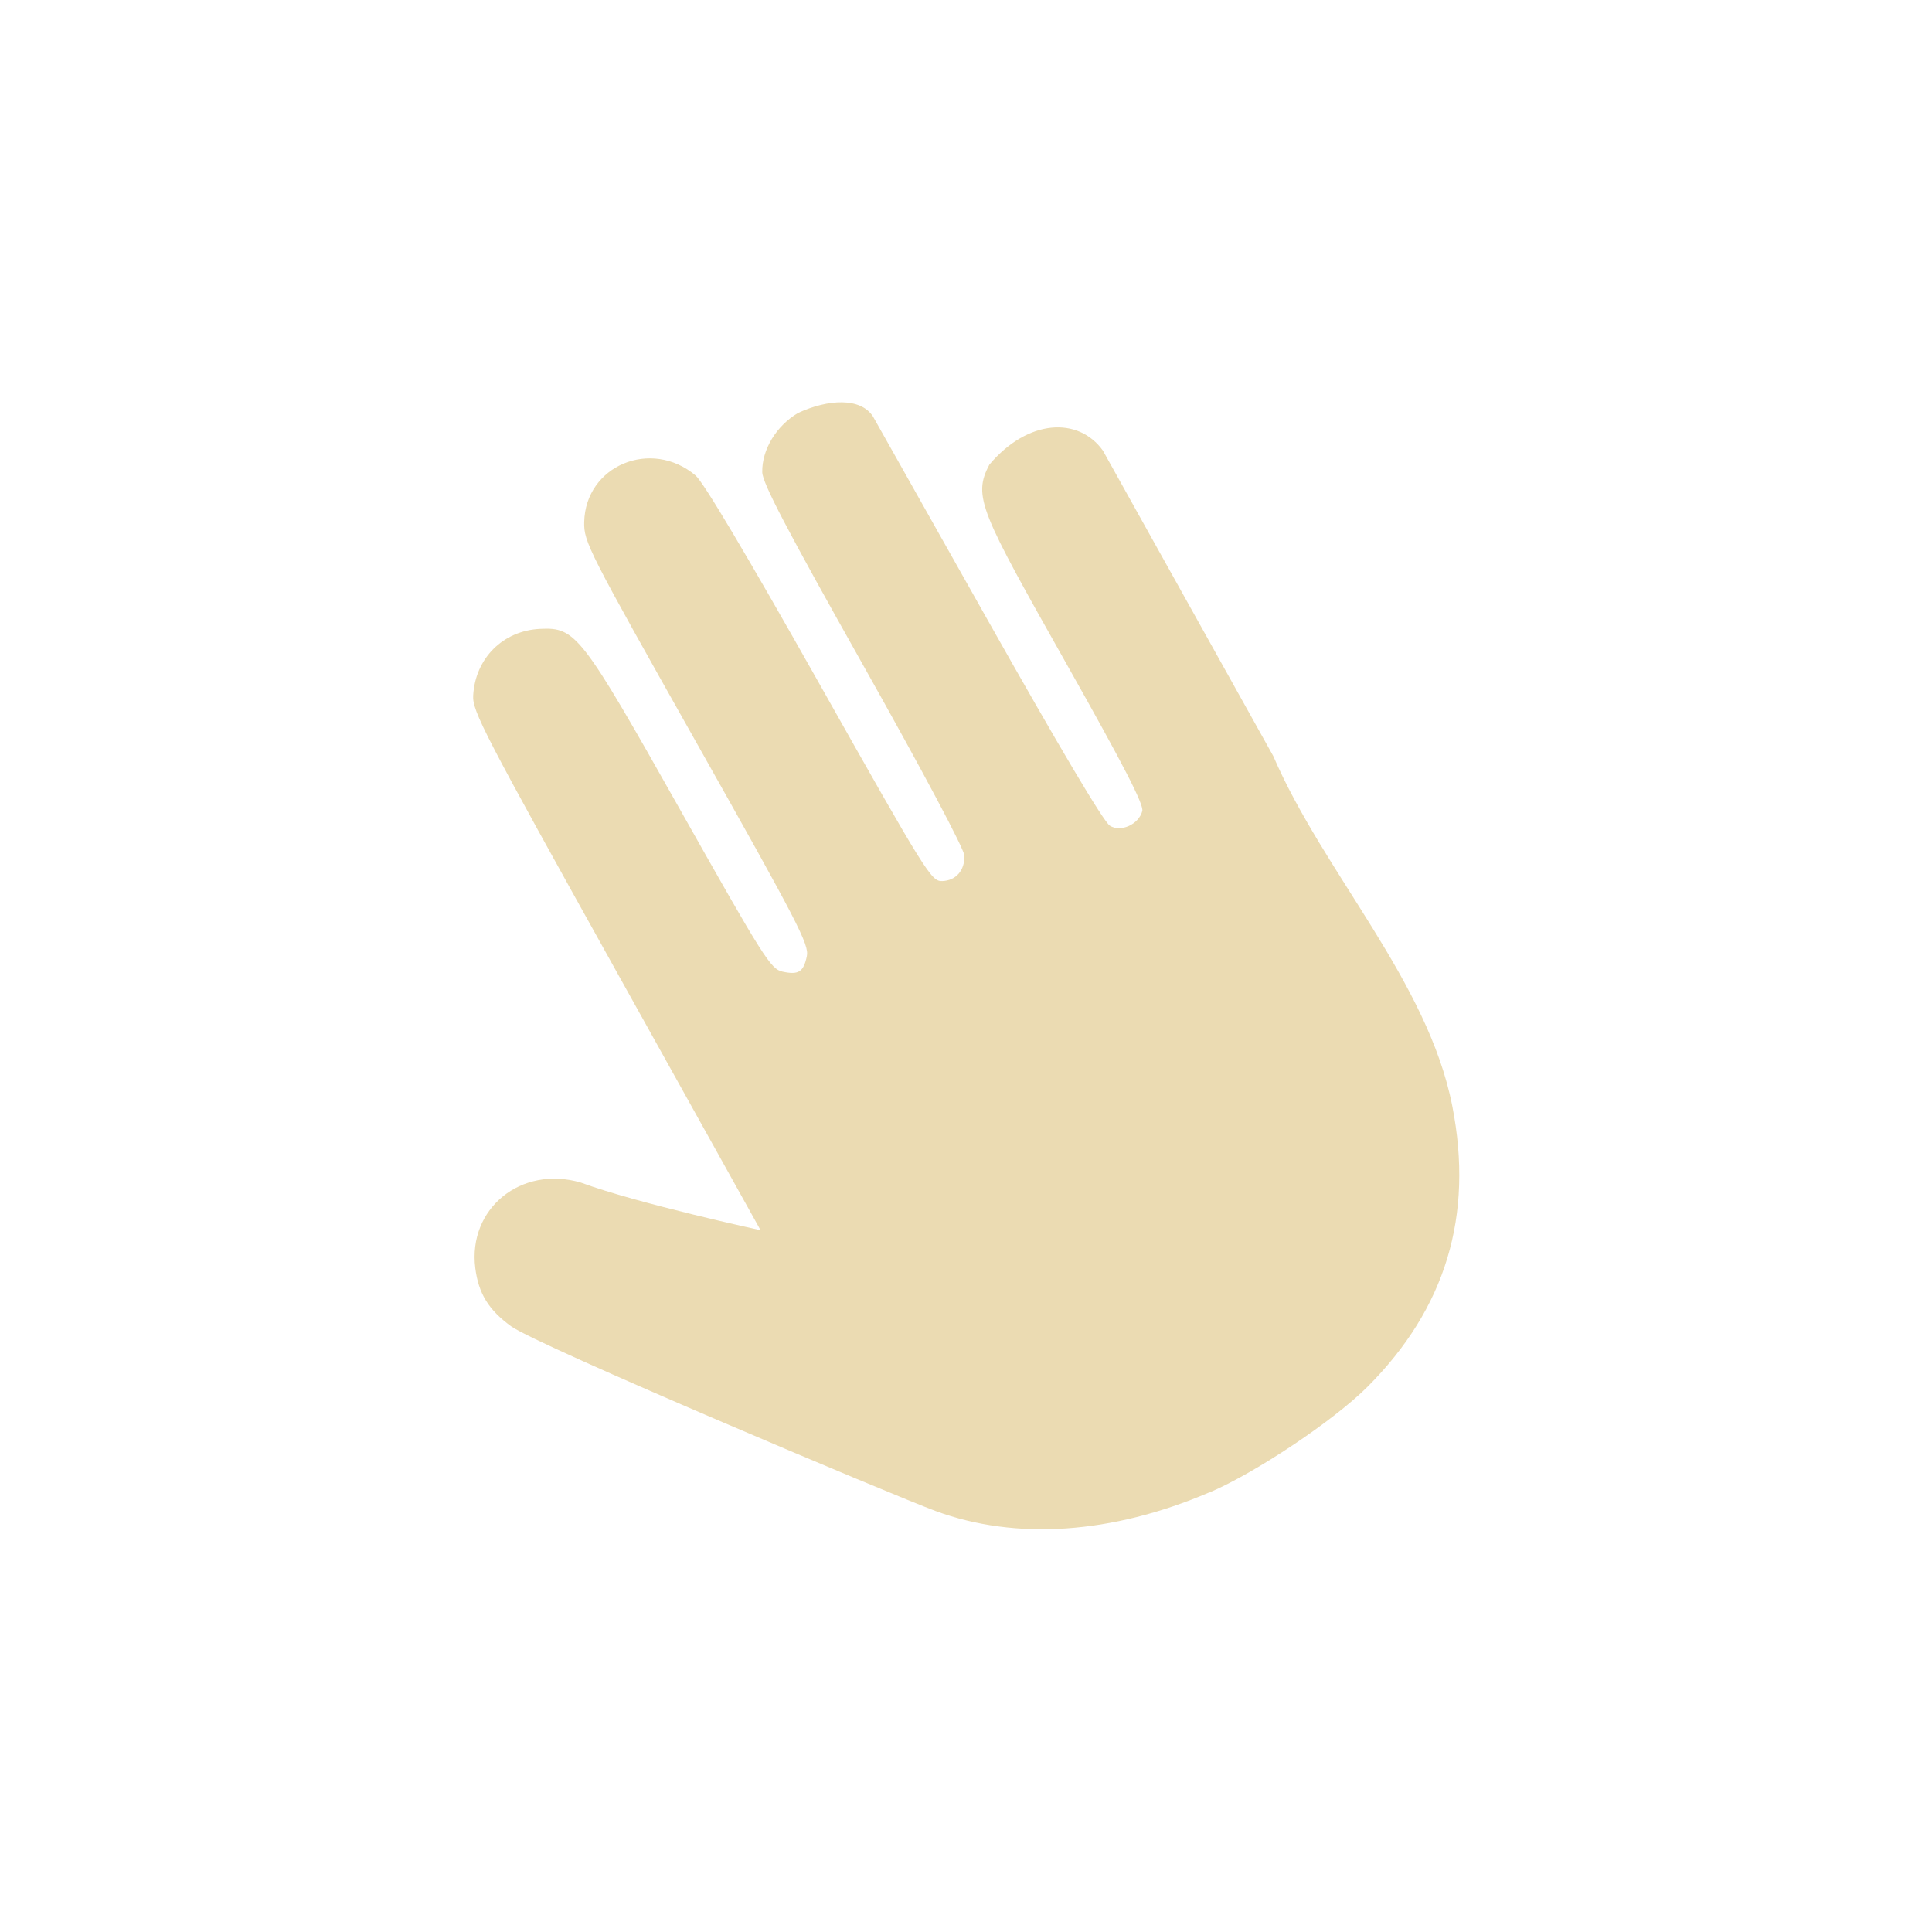 <svg width="24" height="24" version="1.1" xmlns="http://www.w3.org/2000/svg">
  <defs>
    <style type="text/css">.ColorScheme-Text { color:#ebdbb2; } .ColorScheme-Highlight { color:#458588; }</style>
  </defs>
  <path class="ColorScheme-Text" d="m15.02 18.54c-1.208 0.516-2.4 0.598-3.398 0.23-0.501-0.184-4.943-2.055-5.274-2.295-0.279-0.203-0.404-0.407-0.444-0.723-0.093-0.74 0.57-1.278 1.31-1.062 0.716 0.263 2.234 0.592 2.234 0.592l-1.791-3.215c-1.648-2.958-1.79-3.232-1.779-3.427 0.026-0.463 0.37-0.806 0.831-0.828 0.444-0.021 0.509 0.063 1.742 2.25 1.037 1.84 1.123 1.976 1.269 2.008 0.2 0.044 0.262 0.004 0.303-0.192 0.03-0.143-0.109-0.413-1.369-2.648-1.35-2.395-1.402-2.498-1.397-2.745 0.016-0.701 0.831-1.042 1.383-0.579 0.098 0.082 0.636 0.987 1.537 2.585 1.336 2.369 1.391 2.458 1.527 2.454 0.171-0.005 0.282-0.133 0.276-0.317-0.003-0.081-0.509-1.034-1.256-2.362-0.956-1.7-1.253-2.267-1.255-2.401-0.005-0.279 0.174-0.575 0.445-0.735 0.374-0.173 0.776-0.194 0.93 0.043l1.411 2.504c0.911 1.616 1.454 2.531 1.532 2.58 0.135 0.086 0.359-0.016 0.403-0.182 0.02-0.08-0.229-0.565-0.936-1.818-1.071-1.9-1.175-2.087-0.963-2.486 0.479-0.567 1.106-0.597 1.41-0.173l2.116 3.794c0.626 1.451 1.921 2.798 2.224 4.348 0.267 1.362-0.081 2.514-1.054 3.488-0.418 0.418-1.387 1.067-1.965 1.313z" fill="currentColor" stroke-width=".875"/>
</svg>
